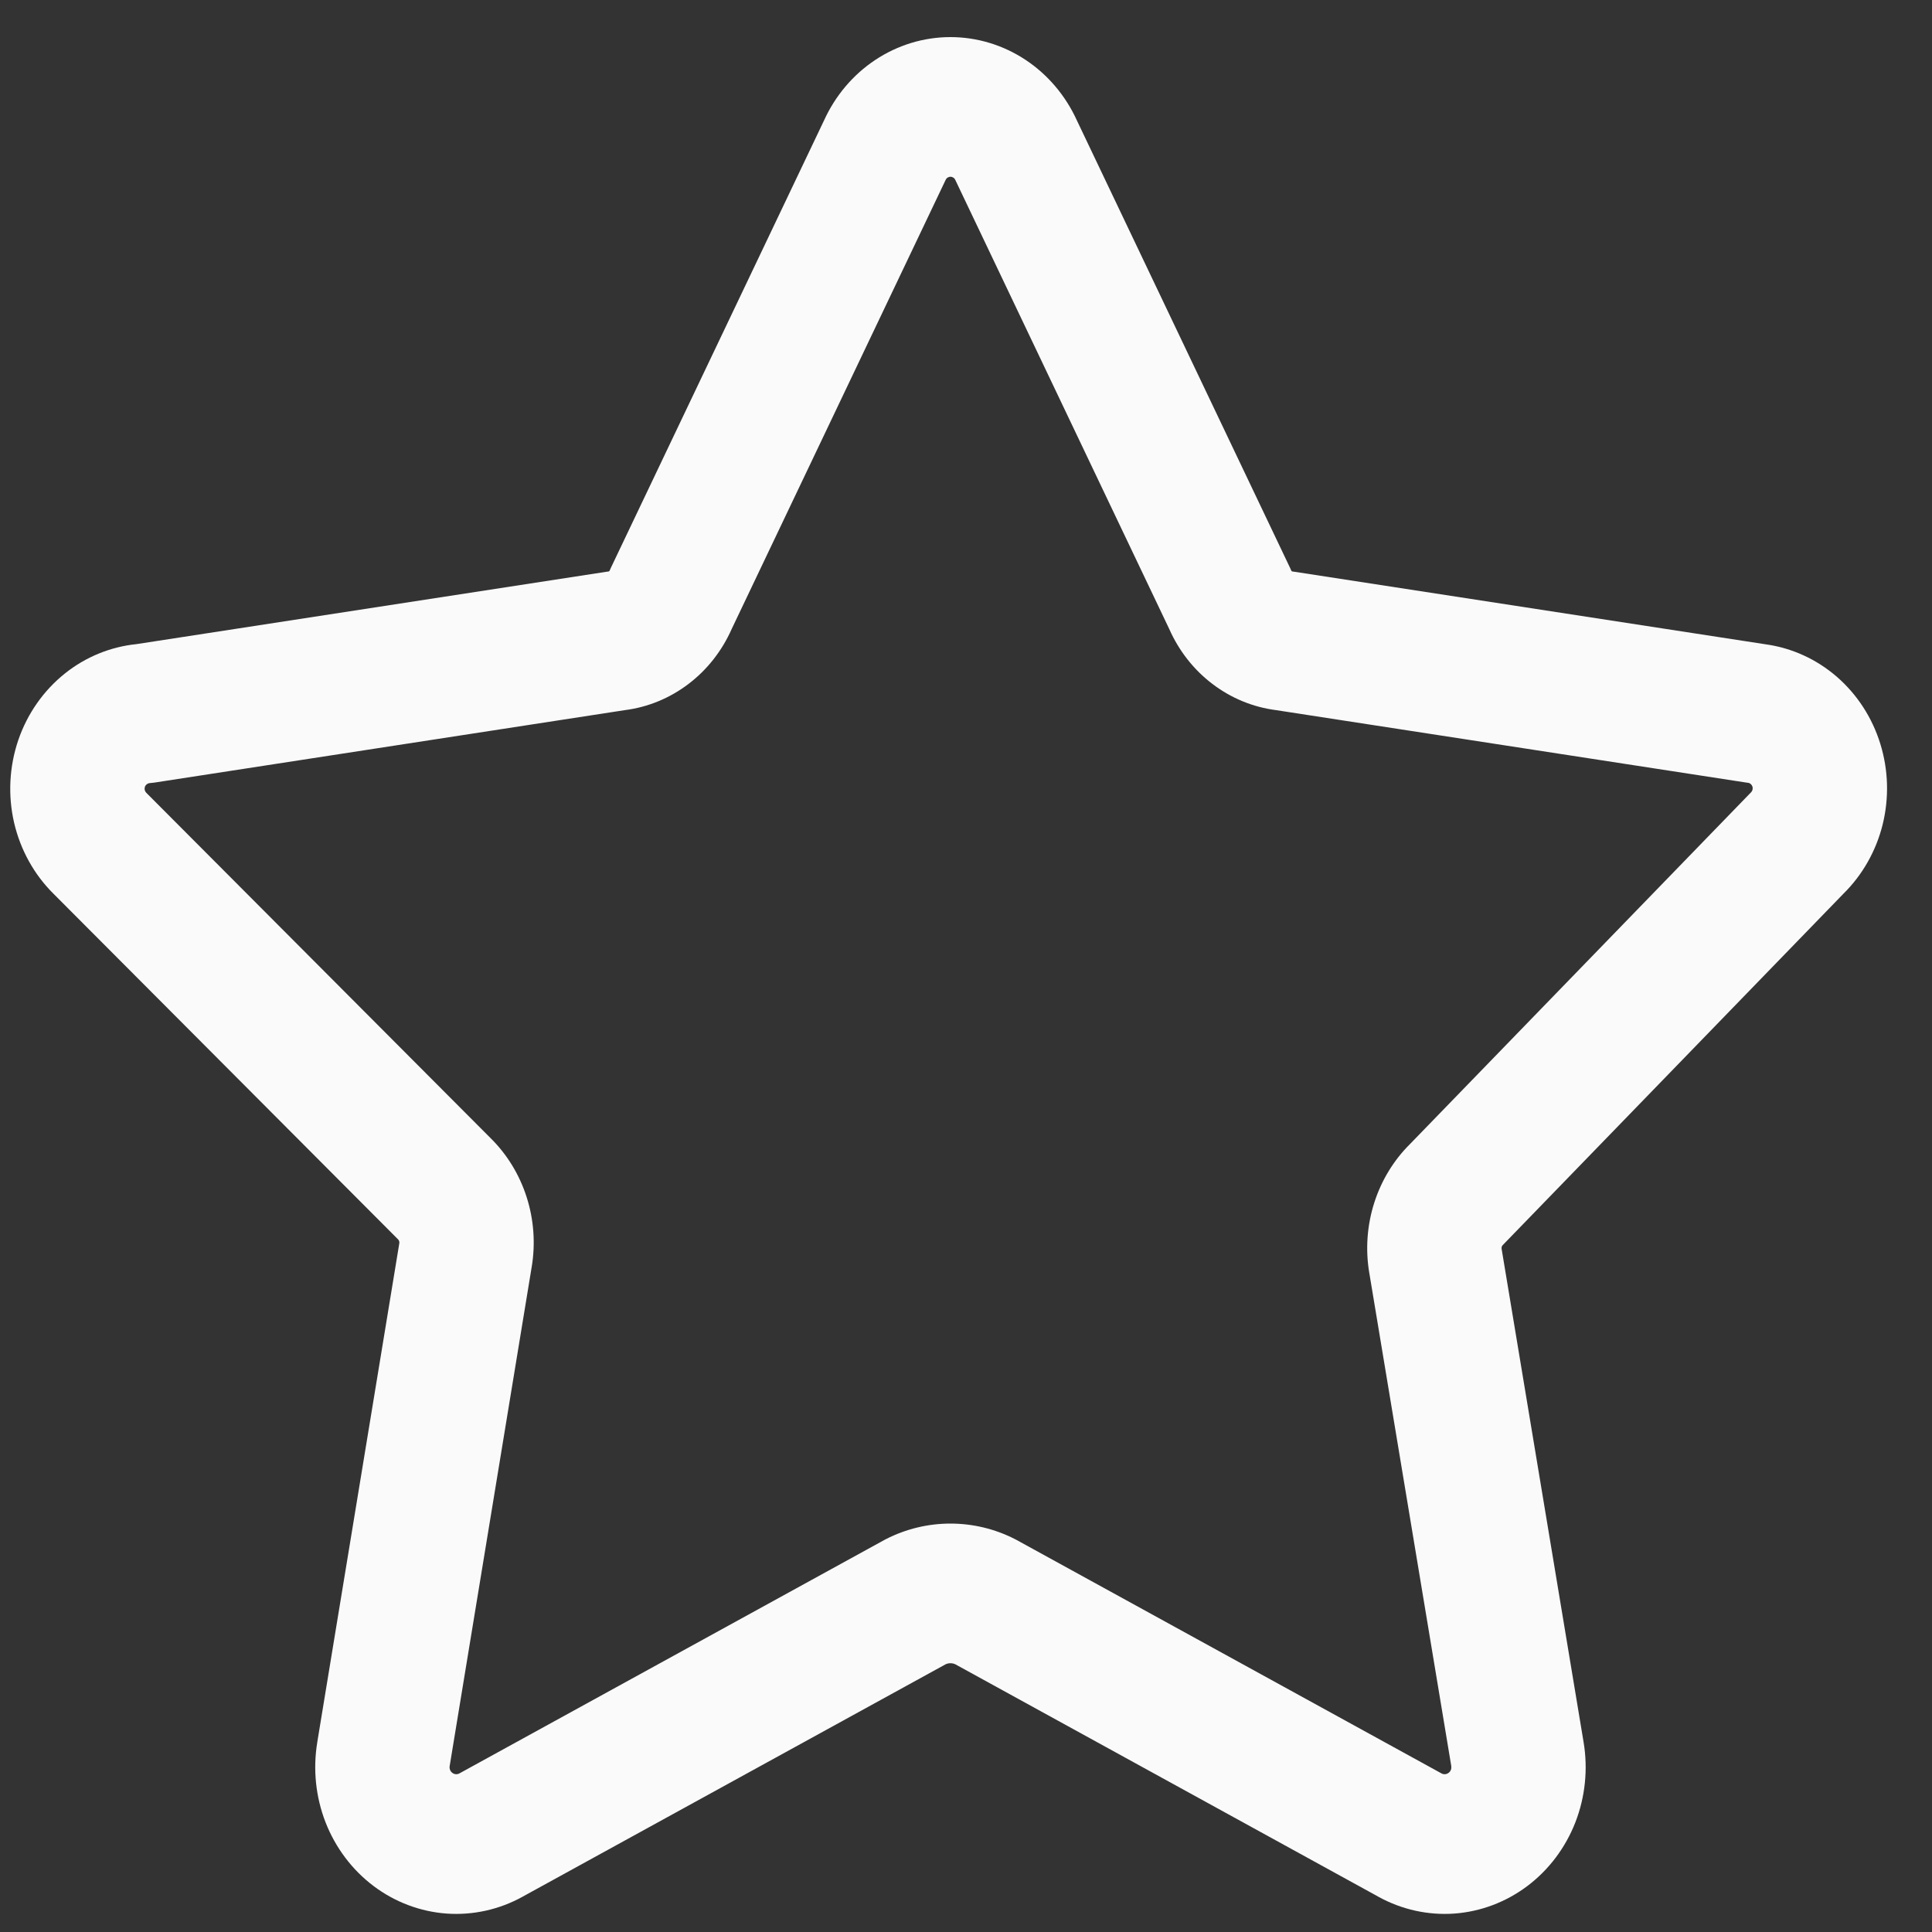<?xml version="1.0" encoding="UTF-8"?> <svg xmlns="http://www.w3.org/2000/svg" width="35" height="35" viewBox="0 0 35 35" fill="none"><rect x="0" y="0" width="35" height="35" fill="#333333" stroke="none"/> <path fill-rule="evenodd" clip-rule="evenodd" d="M17.218 3.202C17.2 3.202 17.182 3.208 17.166 3.218C17.15 3.228 17.138 3.243 17.13 3.261C17.126 3.271 17.121 3.281 17.116 3.291L13.256 11.393C13.081 11.789 12.812 12.133 12.473 12.39C12.133 12.649 11.736 12.812 11.318 12.865L2.793 14.178C2.765 14.182 2.737 14.185 2.709 14.187C2.69 14.189 2.673 14.196 2.658 14.208C2.643 14.22 2.631 14.236 2.625 14.254C2.619 14.273 2.618 14.293 2.622 14.312C2.627 14.331 2.636 14.348 2.65 14.362L2.657 14.369L8.882 20.613C9.183 20.908 9.409 21.276 9.54 21.685C9.672 22.095 9.703 22.534 9.631 22.96C9.631 22.962 9.631 22.963 9.63 22.965L8.147 31.989L8.146 31.993C8.142 32.017 8.145 32.041 8.153 32.063C8.162 32.085 8.176 32.104 8.195 32.117C8.213 32.131 8.235 32.14 8.258 32.141C8.28 32.143 8.303 32.138 8.323 32.127L8.326 32.125L16.017 27.9C16.028 27.894 16.038 27.888 16.049 27.883C16.413 27.697 16.813 27.601 17.218 27.601C17.624 27.601 18.024 27.697 18.388 27.883C18.398 27.888 18.409 27.894 18.42 27.9L26.114 32.127C26.134 32.138 26.156 32.143 26.179 32.141C26.202 32.14 26.224 32.131 26.242 32.117C26.261 32.104 26.275 32.085 26.284 32.063C26.292 32.041 26.294 32.017 26.291 31.993L24.807 23.066C24.806 23.065 24.806 23.064 24.806 23.062C24.734 22.636 24.765 22.197 24.897 21.786C25.027 21.381 25.25 21.015 25.548 20.721L31.695 14.381C31.703 14.372 31.712 14.364 31.721 14.355C31.734 14.342 31.744 14.325 31.748 14.307C31.753 14.288 31.753 14.268 31.747 14.25C31.741 14.232 31.731 14.216 31.716 14.203C31.702 14.191 31.685 14.183 31.667 14.181L31.643 14.178L23.119 12.865C22.701 12.812 22.304 12.649 21.964 12.39C21.625 12.133 21.356 11.789 21.181 11.393L17.321 3.291C17.316 3.281 17.311 3.271 17.307 3.261C17.299 3.243 17.287 3.228 17.271 3.218C17.255 3.208 17.237 3.202 17.218 3.202ZM15.856 1.086C16.263 0.816 16.735 0.672 17.218 0.672C17.701 0.672 18.174 0.816 18.581 1.086C18.983 1.353 19.304 1.732 19.508 2.18L23.372 10.29C23.379 10.306 23.386 10.322 23.393 10.338C23.395 10.342 23.398 10.345 23.401 10.348C23.405 10.351 23.409 10.352 23.413 10.353C23.428 10.355 23.442 10.357 23.457 10.359L31.991 11.673C32.462 11.739 32.906 11.941 33.272 12.257C33.641 12.576 33.916 12.998 34.063 13.473C34.211 13.949 34.225 14.458 34.105 14.941C33.986 15.417 33.741 15.849 33.398 16.188L27.251 22.528C27.243 22.537 27.234 22.546 27.225 22.555C27.216 22.563 27.209 22.574 27.206 22.586C27.202 22.598 27.201 22.611 27.203 22.623L27.204 22.629L28.688 31.559C28.689 31.56 28.688 31.559 28.688 31.559C28.77 32.049 28.718 32.554 28.539 33.014C28.359 33.475 28.058 33.874 27.671 34.166C27.283 34.458 26.825 34.631 26.348 34.666C25.871 34.7 25.395 34.595 24.972 34.362C24.972 34.361 24.972 34.361 24.971 34.361L17.306 30.15C17.278 30.137 17.248 30.131 17.218 30.131C17.188 30.131 17.159 30.137 17.131 30.15L9.466 34.361C9.465 34.361 9.465 34.361 9.465 34.362C9.042 34.595 8.566 34.7 8.089 34.666C7.612 34.631 7.153 34.458 6.766 34.166C6.379 33.874 6.078 33.475 5.898 33.014C5.719 32.554 5.667 32.051 5.748 31.562C5.748 31.561 5.748 31.56 5.748 31.559L7.234 22.522C7.236 22.51 7.235 22.497 7.231 22.485C7.227 22.473 7.221 22.462 7.212 22.453L7.198 22.439L0.97 16.192C0.617 15.843 0.369 15.394 0.255 14.902C0.141 14.407 0.168 13.888 0.331 13.408C0.495 12.929 0.789 12.509 1.178 12.199C1.553 11.9 2.002 11.717 2.472 11.669L10.98 10.359C10.995 10.357 11.009 10.355 11.024 10.353C11.028 10.352 11.032 10.351 11.036 10.348C11.039 10.345 11.042 10.342 11.044 10.338C11.051 10.322 11.058 10.306 11.065 10.29L14.929 2.18C15.133 1.732 15.454 1.353 15.856 1.086Z" fill="#FAFAFA"></path> </svg> 